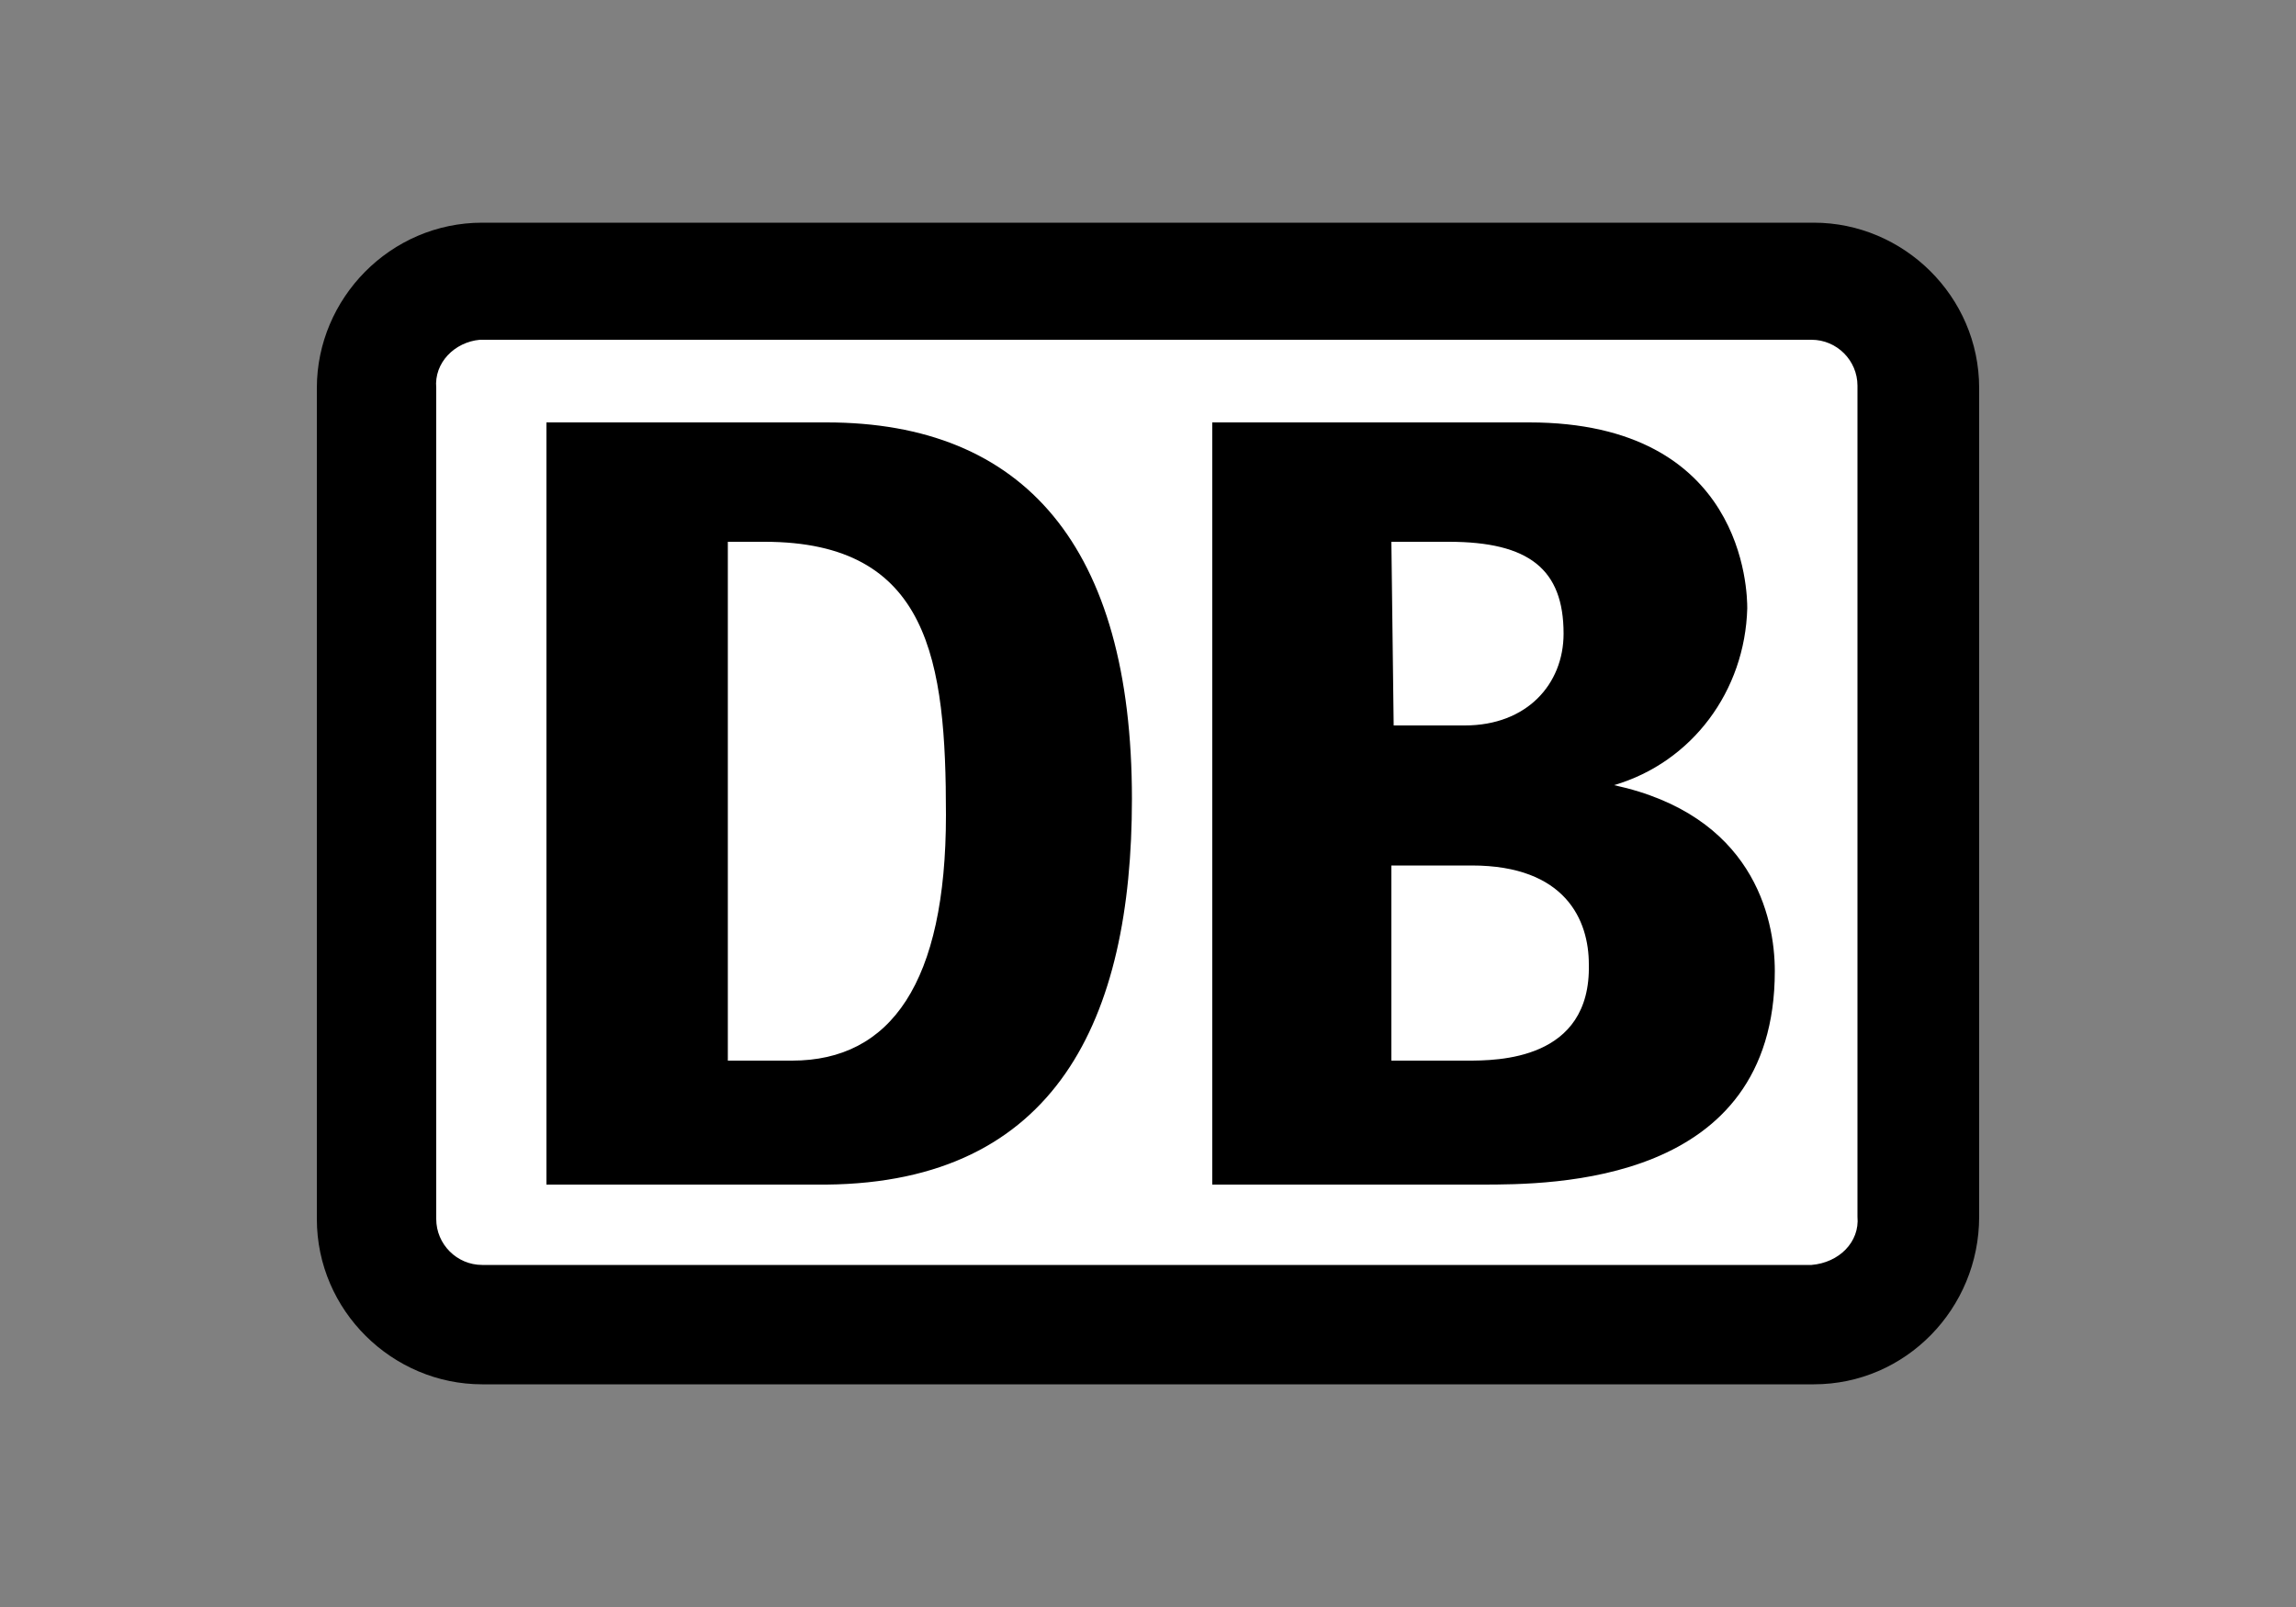 <svg xmlns="http://www.w3.org/2000/svg" xmlns:xlink="http://www.w3.org/1999/xlink" id="Ebene_1" x="0px" y="0px" viewBox="0 0 100 70" style="enable-background:new 0 0 100 70;" xml:space="preserve"><rect x="0" y="0" width="100" height="70" fill="#808080" stroke="none"/><style type="text/css">	.st0{fill:#FFFFFF;}</style><path d="M79,9.7H21c-4,0-7.2,3.3-7.2,7.2v36.2c0,4,3.3,7.2,7.2,7.2H79c4,0,7.2-3.3,7.2-7.3V16.9C86.2,12.9,82.9,9.7,79,9.7z"></path><path class="st0" d="M80.9,53c0.1,1.1-0.8,2-2,2.1H21c-1.1,0-2-0.9-2-2V16.9c-0.1-1.1,0.8-2,1.9-2.1h58c1.1,0,2,0.9,2,2V53z"></path><path d="M36,51.6H23.8V18.4H36c8.6,0,13.3,5.4,13.3,16.4C49.3,44.4,46,51.5,36,51.6z M41.2,35.5c0-6.7-0.7-11.9-7.9-11.9h-1.6v22.6 h2.8C38.8,46.2,41.2,42.8,41.2,35.5z M70.3,34.2c3.4-1,5.7-4.1,5.8-7.7c0-0.7-0.1-8.1-9.5-8.1H52.8v33.2h11.7c3.1,0,12.8,0,12.8-9.3 C77.3,39.9,76.3,35.5,70.3,34.2z M60.6,23.6h2.5c3.5,0,5,1.2,5,4c0,2.2-1.6,4-4.3,4h-3.1L60.6,23.6L60.6,23.6z M63.9,46.2h-3.3v-8.5 h3.5c4.1,0,5.1,2.4,5.1,4.3C69.3,46.2,65.2,46.2,63.9,46.2z"></path></svg>
